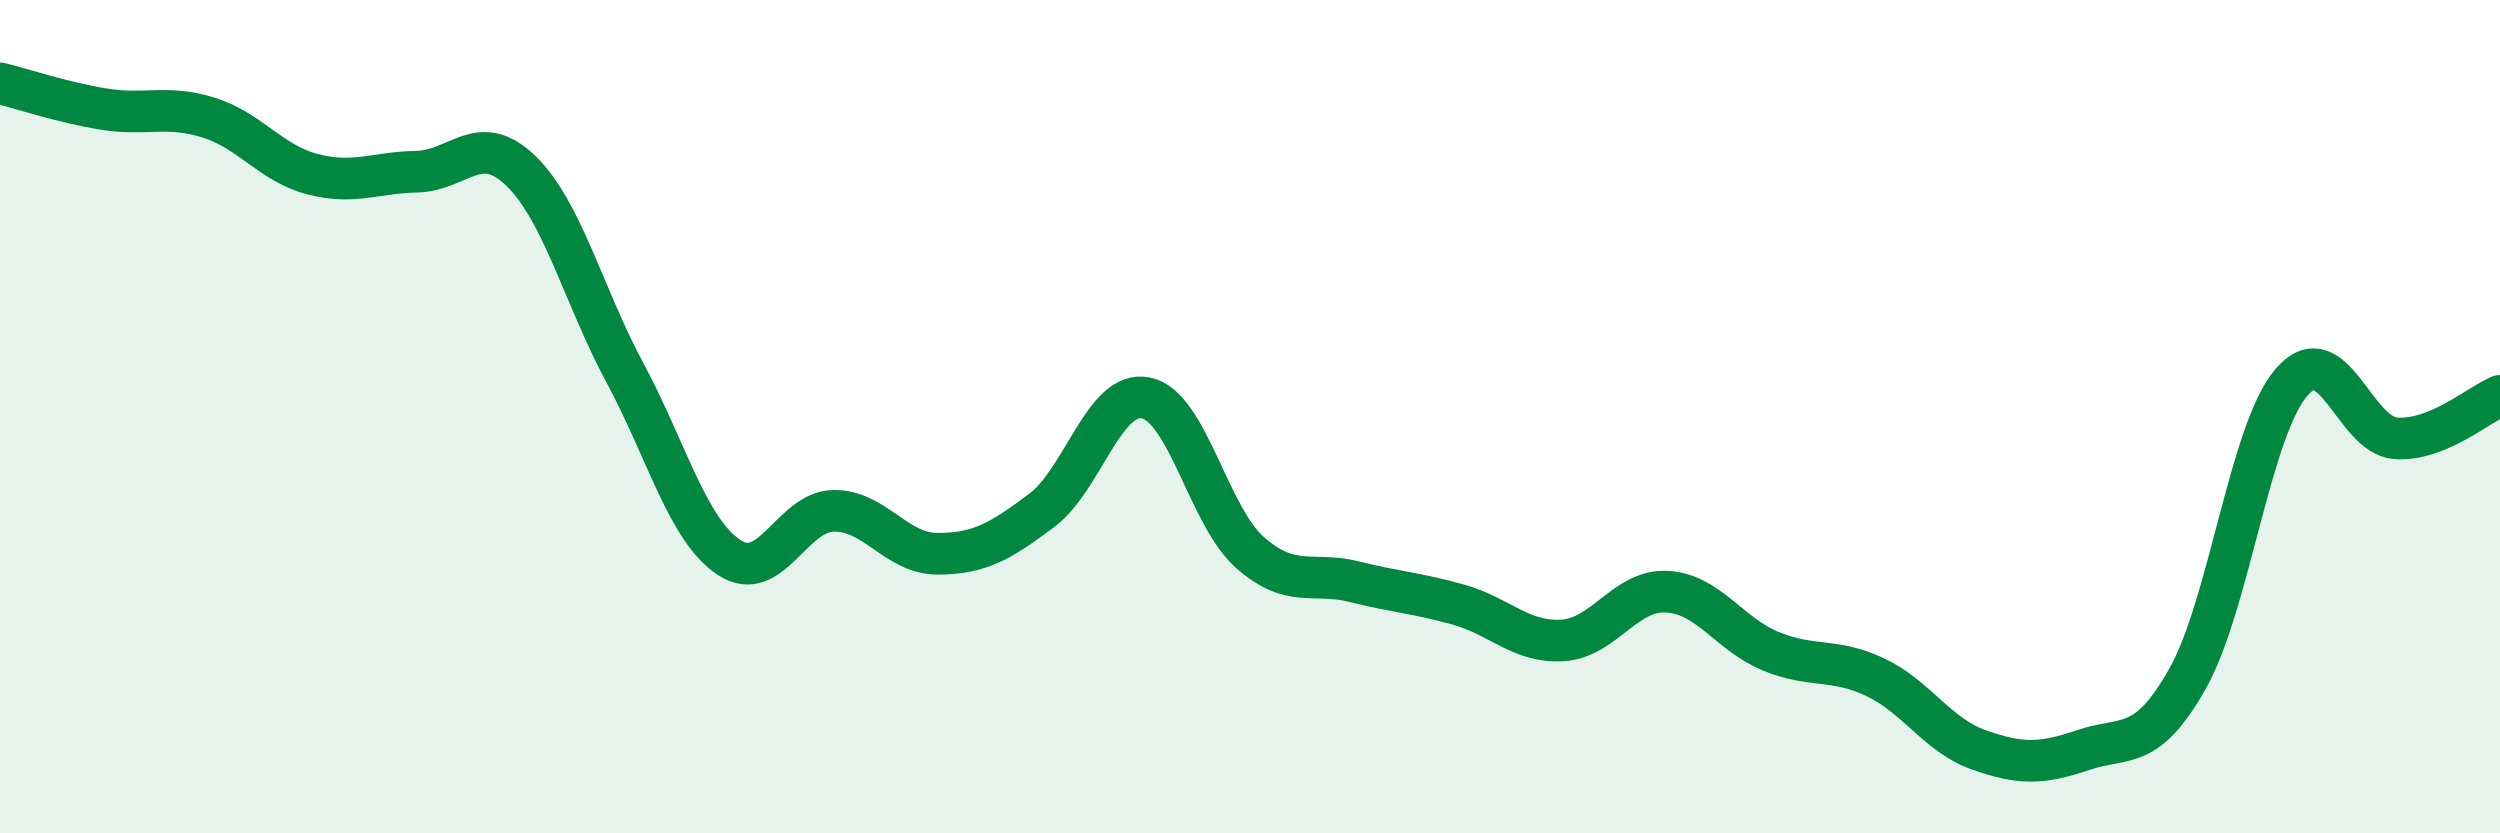 
    <svg width="60" height="20" viewBox="0 0 60 20" xmlns="http://www.w3.org/2000/svg">
      <path
        d="M 0,2 C 0.5,2.12 1.5,2.46 2.5,2.62 C 3.5,2.78 4,2.51 5,2.82 C 6,3.13 6.5,3.92 7.5,4.18 C 8.5,4.44 9,4.14 10,4.12 C 11,4.1 11.5,3.13 12.5,4.1 C 13.5,5.07 14,7.09 15,8.95 C 16,10.81 16.5,12.72 17.5,13.38 C 18.5,14.04 19,12.28 20,12.26 C 21,12.24 21.5,13.29 22.5,13.29 C 23.5,13.29 24,13 25,12.25 C 26,11.5 26.5,9.35 27.5,9.55 C 28.5,9.75 29,12.38 30,13.26 C 31,14.14 31.5,13.71 32.5,13.96 C 33.5,14.21 34,14.23 35,14.51 C 36,14.79 36.5,15.43 37.5,15.37 C 38.5,15.31 39,14.15 40,14.2 C 41,14.25 41.5,15.22 42.5,15.63 C 43.5,16.04 44,15.78 45,16.25 C 46,16.72 46.5,17.65 47.5,18 C 48.5,18.35 49,18.34 50,18 C 51,17.66 51.5,18.06 52.5,16.29 C 53.5,14.52 54,10.32 55,9.17 C 56,8.02 56.5,10.45 57.5,10.52 C 58.5,10.59 59.5,9.7 60,9.5L60 20L0 20Z"
        fill="#008740"
        opacity="0.1"
        stroke-linecap="round"
        stroke-linejoin="round"
      />
      <path
        d="M 0,2 C 0.5,2.12 1.5,2.46 2.5,2.62 C 3.5,2.78 4,2.51 5,2.82 C 6,3.13 6.5,3.92 7.5,4.18 C 8.5,4.44 9,4.14 10,4.12 C 11,4.1 11.5,3.13 12.5,4.1 C 13.5,5.07 14,7.09 15,8.95 C 16,10.81 16.5,12.72 17.5,13.38 C 18.5,14.04 19,12.28 20,12.26 C 21,12.24 21.5,13.29 22.5,13.29 C 23.5,13.29 24,13 25,12.25 C 26,11.5 26.5,9.35 27.5,9.55 C 28.5,9.75 29,12.38 30,13.26 C 31,14.14 31.5,13.71 32.5,13.96 C 33.5,14.21 34,14.23 35,14.51 C 36,14.79 36.5,15.43 37.5,15.37 C 38.5,15.31 39,14.15 40,14.2 C 41,14.25 41.5,15.22 42.5,15.63 C 43.5,16.04 44,15.78 45,16.25 C 46,16.72 46.5,17.65 47.5,18 C 48.5,18.35 49,18.34 50,18 C 51,17.66 51.5,18.06 52.5,16.29 C 53.5,14.52 54,10.32 55,9.17 C 56,8.02 56.5,10.45 57.5,10.52 C 58.5,10.59 59.5,9.7 60,9.5"
        stroke="#008740"
        stroke-width="1"
        fill="none"
        stroke-linecap="round"
        stroke-linejoin="round"
      />
    </svg>
  